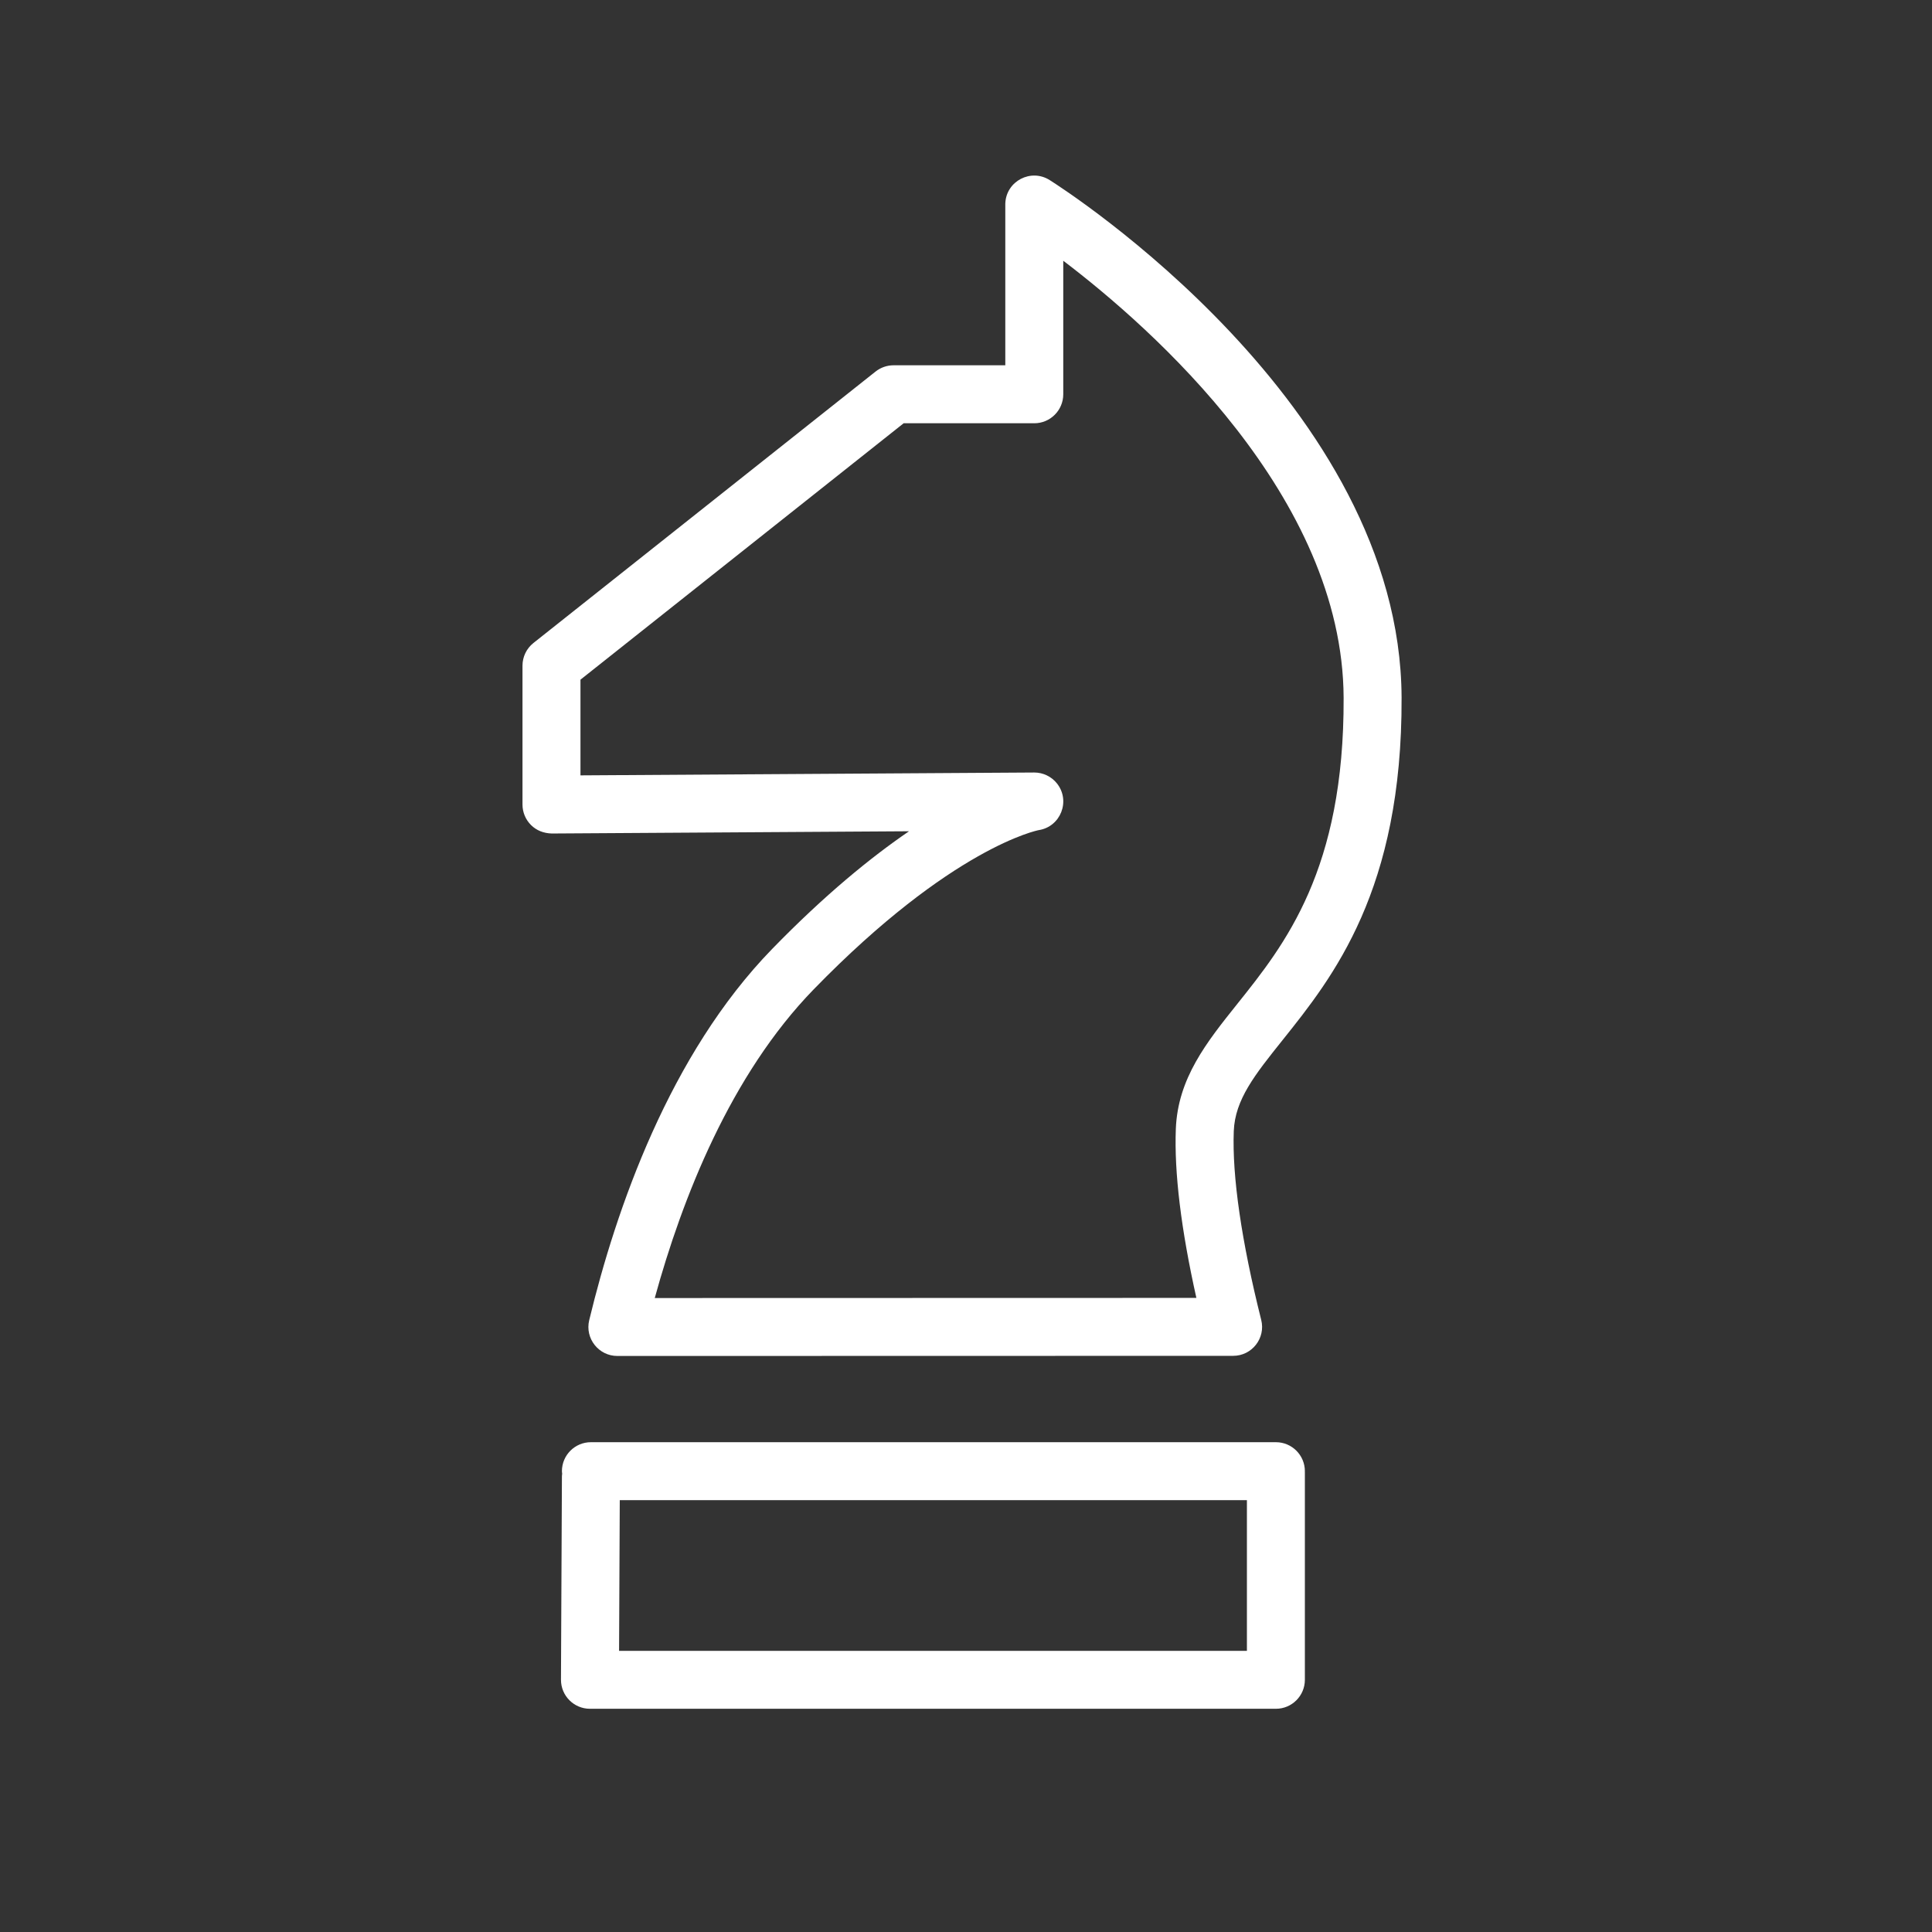 <?xml version="1.0" encoding="UTF-8"?> <svg xmlns="http://www.w3.org/2000/svg" viewBox="1950 2450 100 100" width="100" height="100"><rect x="1950" y="2450" width="100" height="100" fill="#333333" stroke="none"/><path fill="#ffffff" stroke="none" fill-opacity="1" stroke-width="1" stroke-opacity="1" color="rgb(51, 51, 51)" fill-rule="evenodd" id="tSvgfec2709deb" d="M 2004.333 2459.322 C 2003.36 2458.705 2002.083 2459.372 2002.035 2460.523 C 2002.034 2460.546 2002.034 2460.568 2002.034 2460.591 C 2002.034 2463.363 2002.034 2466.135 2002.034 2468.907 C 2000.106 2468.907 1998.178 2468.907 1996.25 2468.907 C 1995.912 2468.907 1995.583 2469.022 1995.318 2469.232 C 1989.416 2473.915 1983.514 2478.597 1977.612 2483.28 C 1977.253 2483.564 1977.044 2483.997 1977.044 2484.455 C 1977.044 2486.851 1977.044 2489.246 1977.044 2491.642 C 1977.044 2492.041 1977.203 2492.424 1977.487 2492.706 C 1977.77 2492.987 1978.136 2493.127 1978.553 2493.142 C 1984.719 2493.103 1990.885 2493.065 1997.051 2493.026 C 1995.075 2494.376 1992.687 2496.321 1989.967 2499.117 C 1984.655 2504.578 1981.885 2512.581 1980.497 2518.334 C 1980.27 2519.278 1980.985 2520.185 1981.956 2520.185 C 1992.579 2520.183 2003.201 2520.18 2013.824 2520.178 C 2014.802 2520.181 2015.52 2519.261 2015.279 2518.313 C 2014.26 2514.255 2013.77 2510.878 2013.86 2508.548 C 2013.923 2506.914 2014.954 2505.626 2016.38 2503.842 C 2018.998 2500.567 2022.584 2496.082 2022.546 2486.106C 2022.482 2470.939 2005.074 2459.789 2004.333 2459.322Z M 2014.036 2501.97 C 2012.456 2503.947 2010.963 2505.813 2010.861 2508.433 C 2010.774 2510.697 2011.132 2513.632 2011.924 2517.179 C 2002.579 2517.181 1993.235 2517.184 1983.89 2517.186 C 1985.306 2512.034 1987.811 2505.635 1992.117 2501.209 C 1999.291 2493.834 2003.733 2492.973 2003.759 2492.968 C 2004.901 2492.795 2005.426 2491.45 2004.706 2490.548 C 2004.421 2490.192 2003.99 2489.985 2003.534 2489.985 C 2003.531 2489.985 2003.527 2489.985 2003.524 2489.985 C 1995.698 2490.034 1987.871 2490.084 1980.045 2490.133 C 1980.045 2488.482 1980.045 2486.831 1980.045 2485.18 C 1985.621 2480.756 1991.197 2476.332 1996.773 2471.908 C 1999.027 2471.908 2001.28 2471.908 2003.534 2471.908 C 2004.362 2471.908 2005.034 2471.236 2005.034 2470.408 C 2005.034 2468.104 2005.034 2465.8 2005.034 2463.496 C 2009.629 2466.987 2019.503 2475.699 2019.546 2486.119C 2019.579 2495.036 2016.506 2498.88 2014.036 2501.97Z M 2016.04 2524.648 C 2004.222 2524.648 1992.403 2524.648 1980.585 2524.648 C 1979.757 2524.648 1979.085 2525.32 1979.085 2526.148 C 1979.085 2526.194 1979.094 2526.237 1979.098 2526.281 C 1979.094 2526.326 1979.085 2526.369 1979.085 2526.414 C 1979.069 2529.923 1979.052 2533.431 1979.036 2536.94 C 1979.033 2537.771 1979.705 2538.446 1980.536 2538.446 C 1992.371 2538.446 2004.205 2538.446 2016.04 2538.446 C 2016.868 2538.446 2017.54 2537.774 2017.54 2536.946 C 2017.54 2533.365 2017.54 2529.783 2017.54 2526.202 C 2017.539 2526.193 2017.538 2526.184 2017.537 2526.175 C 2017.538 2526.166 2017.539 2526.157 2017.54 2526.148C 2017.54 2525.32 2016.868 2524.648 2016.04 2524.648Z M 1982.043 2535.448 C 1982.055 2532.848 1982.067 2530.248 1982.079 2527.648 C 1992.899 2527.648 2003.72 2527.648 2014.54 2527.648 C 2014.54 2530.248 2014.54 2532.848 2014.54 2535.448C 2003.708 2535.448 1992.875 2535.448 1982.043 2535.448Z"></path><defs> </defs></svg> 
